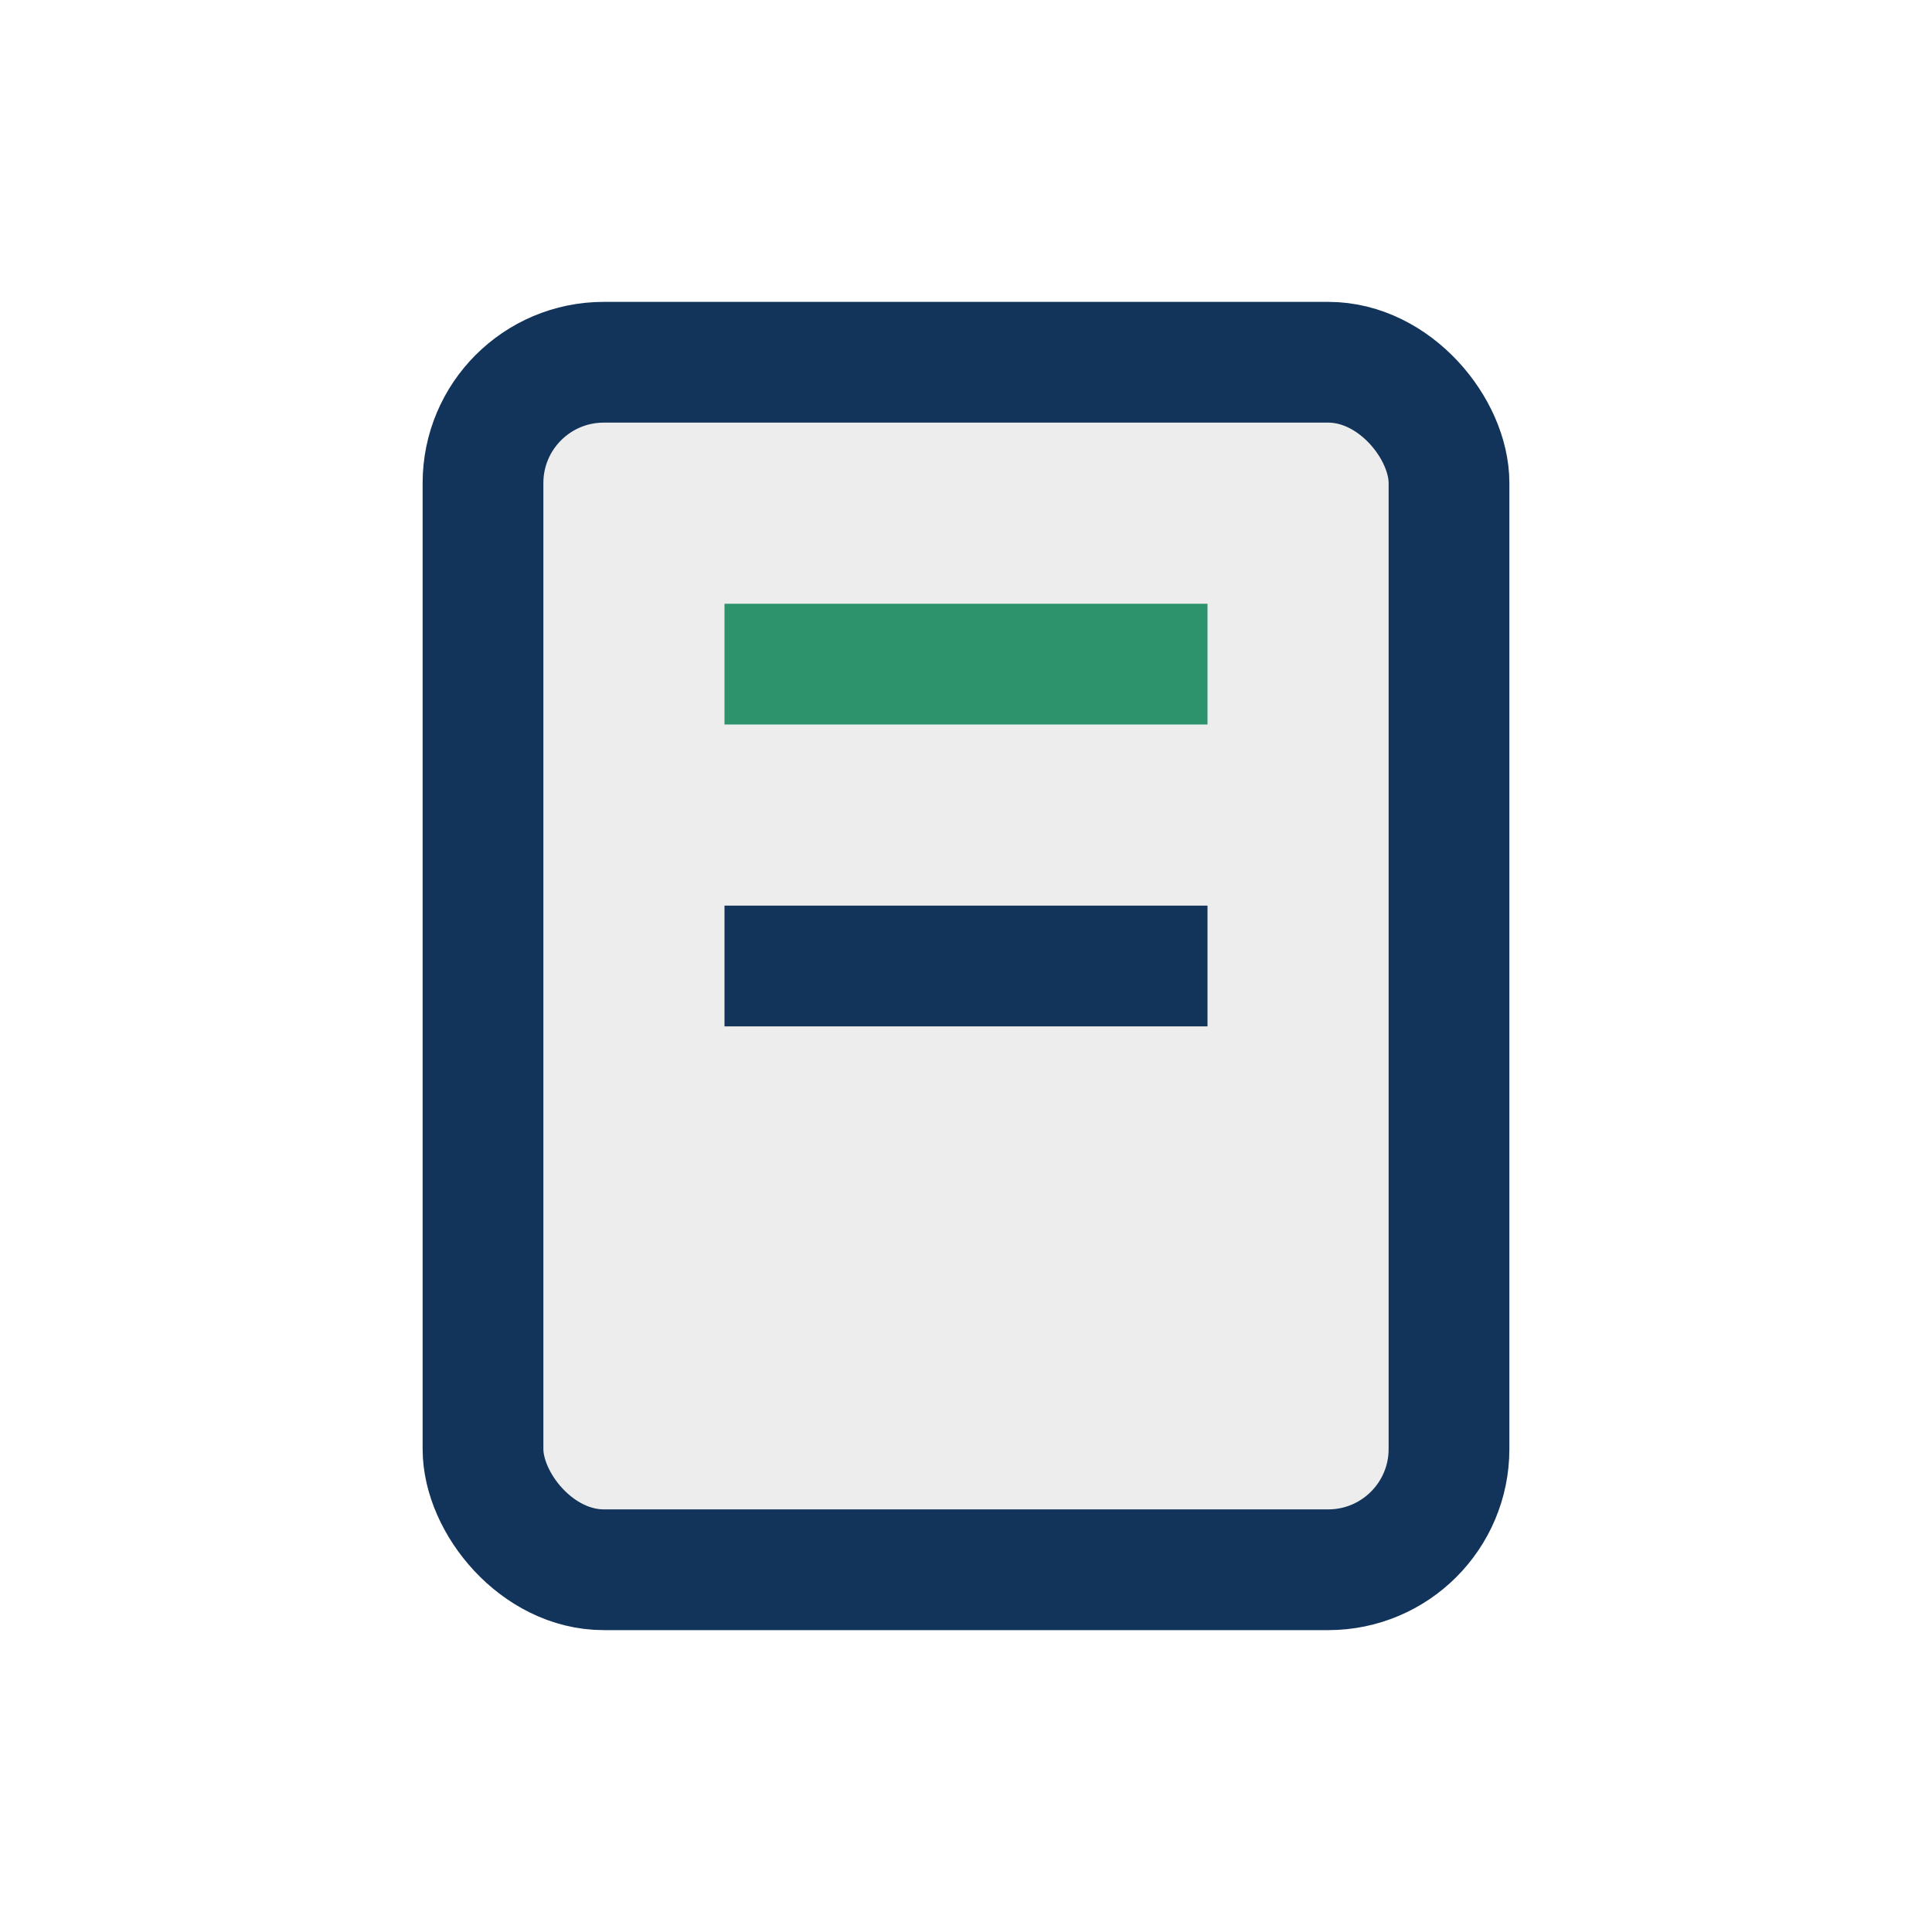 <?xml version="1.0" encoding="UTF-8"?>
<svg xmlns="http://www.w3.org/2000/svg" width="32" height="32" viewBox="0 0 32 32"><rect x="8" y="6" width="16" height="20" rx="2" fill="#EDEDED" stroke="#12345B" stroke-width="2"/><rect x="12" y="10" width="8" height="2" fill="#2D936C"/><rect x="12" y="15" width="8" height="2" fill="#12345B"/></svg>